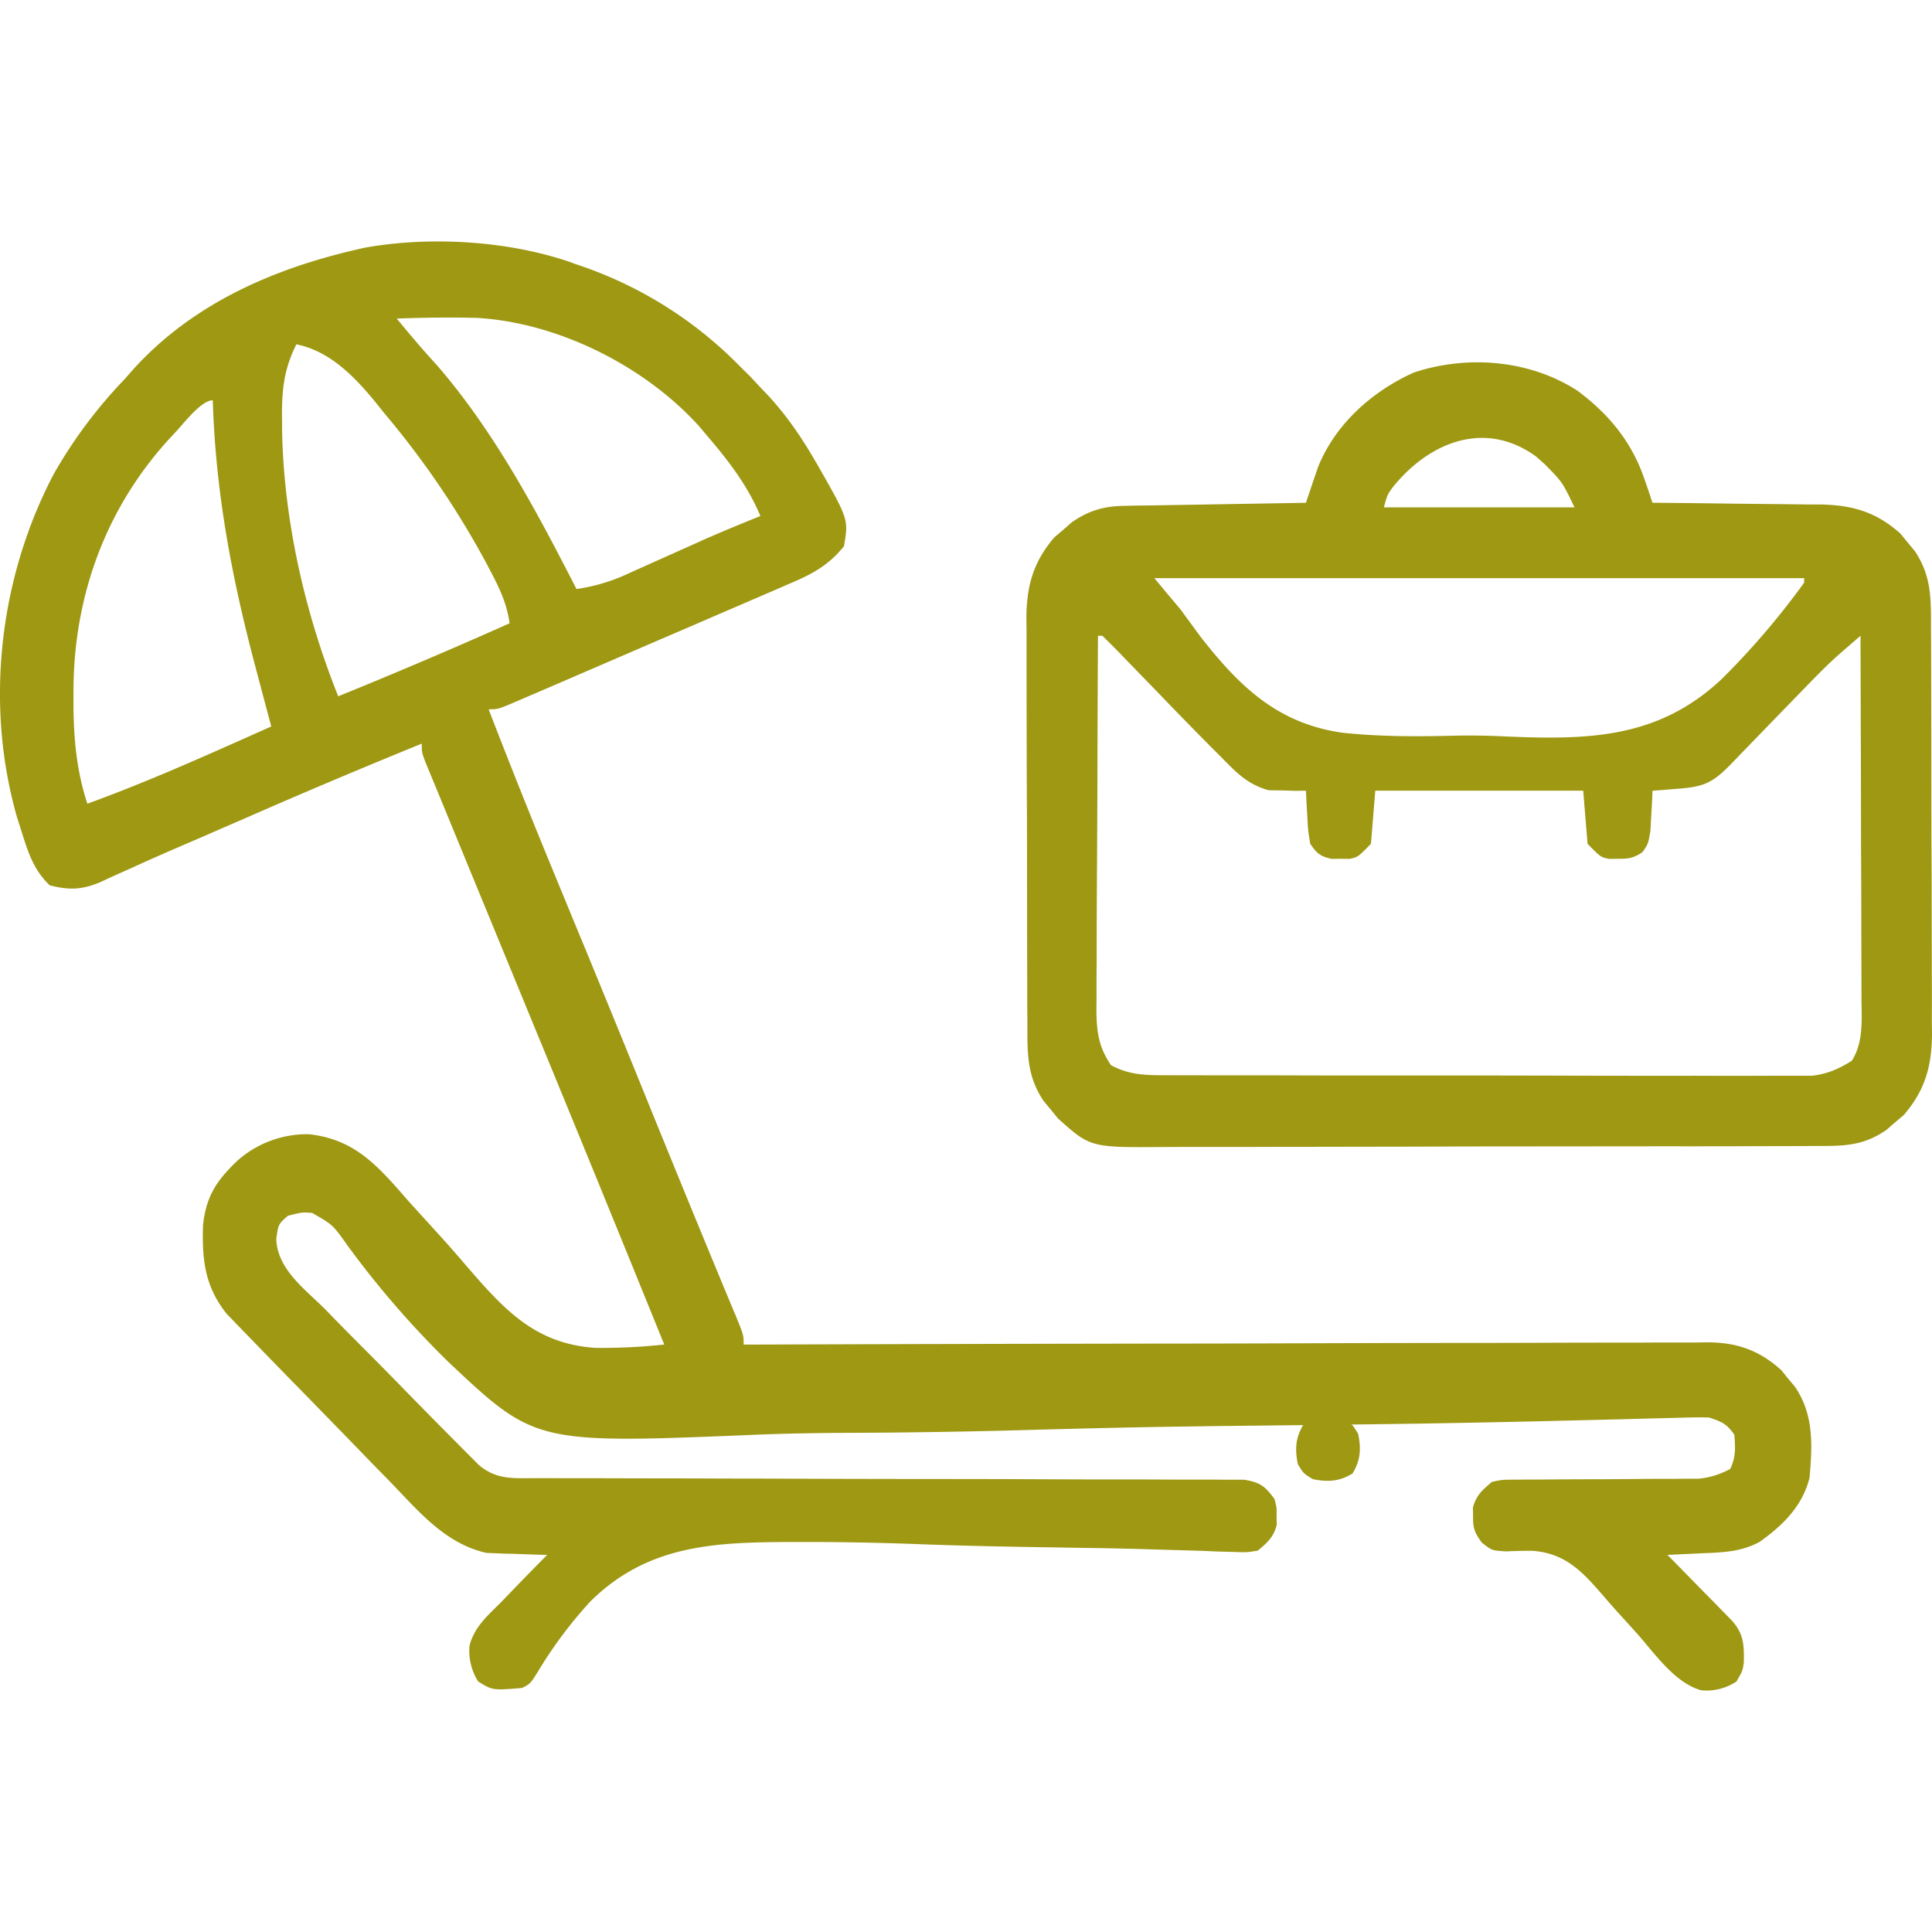 <svg xmlns="http://www.w3.org/2000/svg" width="32" height="32" fill="none"><path fill="#9E9813" d="m9.478 4.355.132.045a6.74 6.74 0 0 1 2.638 1.66l.181.179.165.177.121.126c.302.327.541.672.766 1.056l.078.134c.495.87.495.87.42 1.315-.267.332-.552.473-.929.632l-.174.076-.564.243-.39.168q-.5.217-1 .431l-.76.328-.857.37-.163.07q-.227.098-.454.195l-.135.058c-.305.13-.305.13-.46.13q.528 1.368 1.087 2.722l.43 1.044.09.216q.529 1.286 1.052 2.575a417 417 0 0 0 1.366 3.326l.062.147c.137.334.137.334.137.492h.255a3653 3653 0 0 1 6.755-.016h.148q1.194-.001 2.386-.006 1.224-.004 2.449-.005.688 0 1.375-.003.647-.002 1.294-.002.238 0 .475-.002h.649l.19-.003c.482.005.846.132 1.211.461l.113.14.117.14c.31.462.285.958.238 1.5-.116.473-.447.795-.83 1.066-.31.167-.615.173-.957.187l-.165.008-.402.019.107.108.477.487.169.171.16.164.148.151c.2.219.21.4.204.698-.019.14-.019.14-.122.318a.9.9 0 0 1-.581.146c-.443-.12-.78-.622-1.079-.956l-.312-.344q-.105-.117-.208-.236c-.359-.417-.642-.736-1.205-.775a8 8 0 0 0-.427.01c-.239-.014-.239-.014-.407-.147-.117-.163-.147-.236-.143-.435l-.003-.142c.054-.207.156-.291.314-.427.168-.036.168-.036.357-.037l.215-.002h.23l.24-.002q.375-.003.754-.003.377-.002.754-.006.234-.001.47-.001l.215-.002h.189c.198-.02.345-.07.523-.16.096-.2.086-.349.069-.569-.128-.182-.203-.212-.416-.284a5 5 0 0 0-.325-.001l-.205.005-.225.006-.239.006-.52.014-1.447.035-.155.003a243 243 0 0 1-2.598.045q-.855.011-1.708.02l-.879.01-.176.003c-.937.011-1.873.034-2.809.06q-1.448.041-2.897.047c-.54.002-1.08.01-1.62.032-3.641.15-3.641.15-5.09-1.215a15.5 15.5 0 0 1-1.663-1.922c-.24-.34-.24-.34-.585-.538-.168-.011-.168-.011-.4.048-.159.139-.159.139-.193.384.015.499.477.833.803 1.158l.23.236q.243.247.486.49.313.315.621.631a139 139 0 0 0 1.028 1.041l.185.186c.293.25.573.22.946.22h.154l.512.001h.367l.791.002q.625 0 1.25.003l.428.001h.216q1.455.006 2.91.007.981 0 1.962.005.52.003 1.039.002.488 0 .977.003h.358q.244-.001.49.002h.276c.264.042.346.104.505.32.037.143.037.143.034.285l.003.142c-.054.208-.153.291-.314.427-.184.03-.184.03-.398.022l-.246-.006-.27-.012-.285-.008-.613-.018a61 61 0 0 0-.978-.022l-.167-.002-.339-.006c-.758-.011-1.515-.025-2.273-.053q-1.013-.04-2.027-.038h-.165c-1.245.006-2.345.048-3.293.984a7.2 7.2 0 0 0-.868 1.161c-.125.201-.125.201-.264.273-.488.04-.488.04-.727-.107a.95.95 0 0 1-.143-.595c.08-.31.306-.503.524-.72l.202-.21q.278-.288.56-.572l-.238-.006-.316-.012-.156-.003-.156-.007-.14-.005c-.684-.155-1.117-.683-1.59-1.173l-.248-.253-.515-.531-.66-.677a142 142 0 0 1-.754-.773l-.34-.35q-.095-.1-.194-.201c-.36-.45-.41-.884-.394-1.457.047-.487.227-.756.573-1.084a1.74 1.74 0 0 1 1.181-.436c.772.085 1.151.536 1.647 1.105l.463.51q.24.262.47.532c.643.747 1.157 1.325 2.166 1.392q.571.006 1.14-.055-1.083-2.672-2.182-5.338l-1.602-3.894-.097-.234-.08-.195c-.055-.15-.055-.15-.055-.292q-1.486.604-2.956 1.249l-.402.174-.198.087-.58.25q-.355.155-.706.315l-.161.072q-.148.065-.292.134c-.316.139-.536.152-.868.065-.258-.247-.352-.526-.458-.866L.28 13.53c-.535-1.877-.29-3.975.616-5.689A7.9 7.9 0 0 1 2.07 6.274l.14-.16C3.188 5.037 4.505 4.46 5.879 4.14l.159-.037c1.093-.195 2.395-.117 3.441.25m-2.908.924c.217.263.436.522.667.773.95 1.099 1.648 2.411 2.31 3.706a3 3 0 0 0 .856-.255l.512-.23.51-.228.244-.11q.459-.2.925-.386c-.221-.522-.536-.924-.9-1.35l-.117-.139c-.912-1.006-2.346-1.717-3.684-1.793a21 21 0 0 0-1.323.012m-1.662.426c-.212.422-.243.773-.238 1.244l.002.217c.032 1.479.382 3.002.929 4.369q1.429-.58 2.838-1.209c-.042-.309-.155-.559-.298-.83l-.073-.14a14.5 14.5 0 0 0-1.706-2.513l-.14-.175c-.352-.43-.758-.85-1.314-.963M2.876 7.191c-1.108 1.17-1.666 2.672-1.659 4.295v.236c.007.556.057 1.06.23 1.59 1.035-.376 2.039-.83 3.046-1.28l-.037-.138-.23-.866c-.39-1.475-.654-2.87-.702-4.398-.2 0-.504.415-.648.561"/><path fill="#9E9813" d="M26.109 6.458c.53.39.917.854 1.132 1.488l.075.218.054.164h.124q.643.006 1.286.015l.479.005q.345.003.69.008h.215c.525.012.914.125 1.314.483l.117.144.12.144c.28.416.269.804.268 1.294l.002.235.002.772.001.536.001 1.126q0 .72.005 1.44l.002 1.109.001.53q.002.373 0 .744l.003.22c-.005.535-.118.927-.465 1.333l-.142.12q-.07.06-.14.123c-.335.235-.621.27-1.023.272h-.155q-.255.002-.51.002l-.366.001a275 275 0 0 1-1.617.002l-2.17.002q-1.01 0-2.02.004l-1.736.003q-.519 0-1.037.002h-.975l-.357.001c-1.226.009-1.226.009-1.765-.474l-.117-.145-.12-.144c-.28-.416-.269-.804-.268-1.293l-.002-.236-.002-.771-.001-.537-.001-1.125q0-.72-.005-1.44l-.002-1.11-.001-.53v-.744L17 10.23c.005-.535.118-.927.465-1.332l.142-.12.14-.123c.276-.194.528-.27.86-.276l.205-.005.218-.002 1.418-.024 1.182-.02.055-.163.074-.218.073-.214c.289-.715.903-1.257 1.587-1.563.881-.292 1.904-.211 2.69.29m-3.02 1.584c-.109.144-.109.144-.168.36h3.158c-.2-.418-.2-.418-.494-.716l-.143-.127c-.84-.61-1.754-.243-2.352.483m-3.97 1.532q.21.254.43.514l.324.442c.653.84 1.29 1.453 2.36 1.604.606.065 1.213.065 1.82.05q.42-.01.837.01c1.386.06 2.556.053 3.623-.946q.75-.743 1.369-1.6v-.074zm-.934.954q-.007 1.293-.01 2.587l-.006 1.202a236 236 0 0 0-.006 1.602q-.003.31-.002.62l-.002.184c.002.357.035.616.242.918.281.15.52.165.835.166h.142q.234.002.47.001l.337.001h.915l.764.002h1.804q.93 0 1.86.002a567 567 0 0 0 2.552.003 141 141 0 0 0 1.226 0h.703c.263-.032.436-.109.662-.248.194-.31.163-.664.16-1.021v-.198l-.002-.643-.001-.448q0-.588-.004-1.175l-.002-1.2-.007-2.355-.237.205-.133.116c-.21.188-.405.39-.6.592l-.128.131-.922.951-.121.126c-.308.316-.45.38-.882.413l-.238.019-.184.014-.008.184-.014.242-.013.24c-.037.214-.037.214-.13.35-.147.1-.232.113-.409.111l-.148.002c-.139-.03-.139-.03-.354-.25l-.072-.88h-3.444l-.072.88c-.215.22-.215.22-.354.25l-.148-.002-.148.002c-.187-.04-.246-.09-.355-.25-.036-.213-.036-.213-.049-.453l-.014-.242-.008-.184q-.083 0-.168.002l-.227-.007-.222-.003c-.363-.098-.555-.313-.818-.58l-.109-.108q-.45-.453-.891-.913l-.527-.543-.122-.127a18 18 0 0 0-.289-.288zM22.246 23.5c.156.094.156.094.25.25.05.251.039.435-.094.656-.22.133-.405.143-.656.094-.156-.094-.156-.094-.25-.25-.05-.252-.039-.435.094-.656.22-.133.405-.144.656-.094"/></svg>